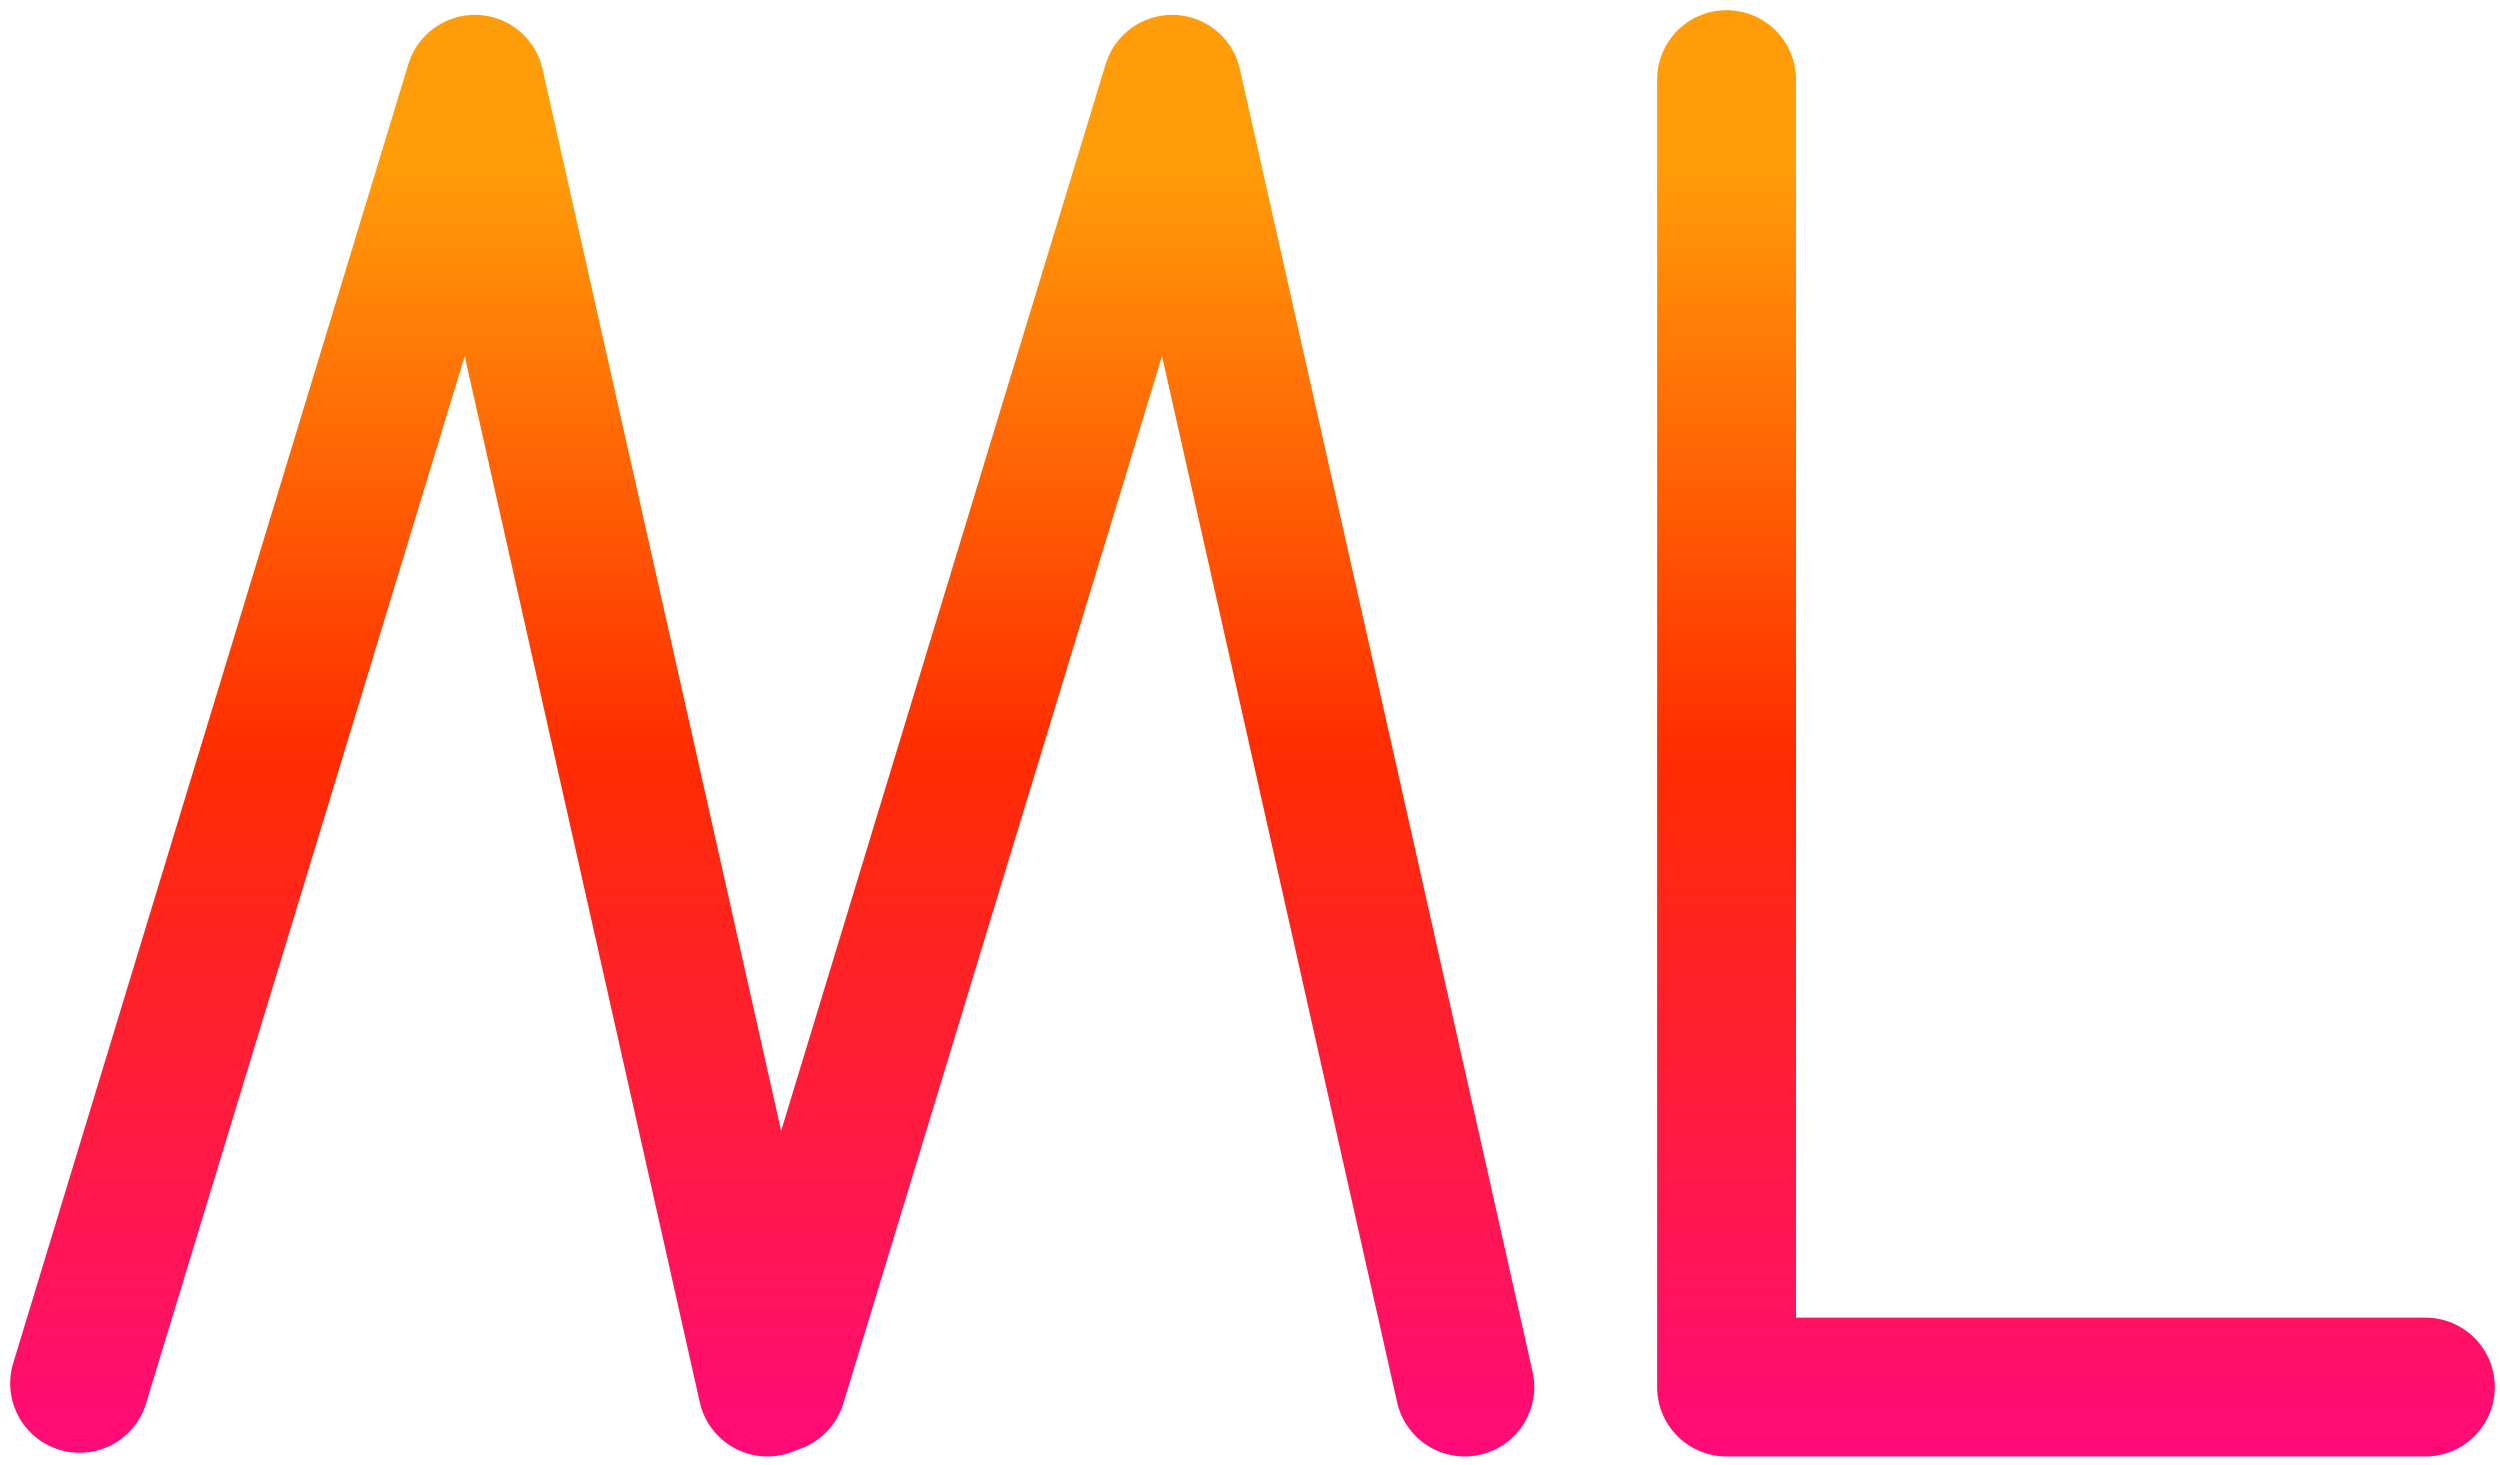 <svg width="157" height="92" viewBox="0 0 157 92" xmlns="http://www.w3.org/2000/svg">
    <defs>
        <linearGradient x1="50%" y1="6.975%" x2="50%" y2="110.861%" id="zxwo6cxeza">
            <stop stop-color="#FF9C09" offset="0%"/>
            <stop stop-color="#FF2D00" offset="42.581%"/>
            <stop stop-color="#FF0786" offset="100%"/>
        </linearGradient>
    </defs>
    <path d="m1471.992 1202.107-18.383-81.813-24.82 81.581m-.588.232-18.383-81.813-24.818 81.581M1488.428 1120v82.107m43.888 0h-43.888" transform="translate(-1380 -1115)" stroke="url(#zxwo6cxeza)" stroke-width="8.721" fill="none" fill-rule="evenodd" stroke-linecap="round" stroke-linejoin="round"/>
</svg>
